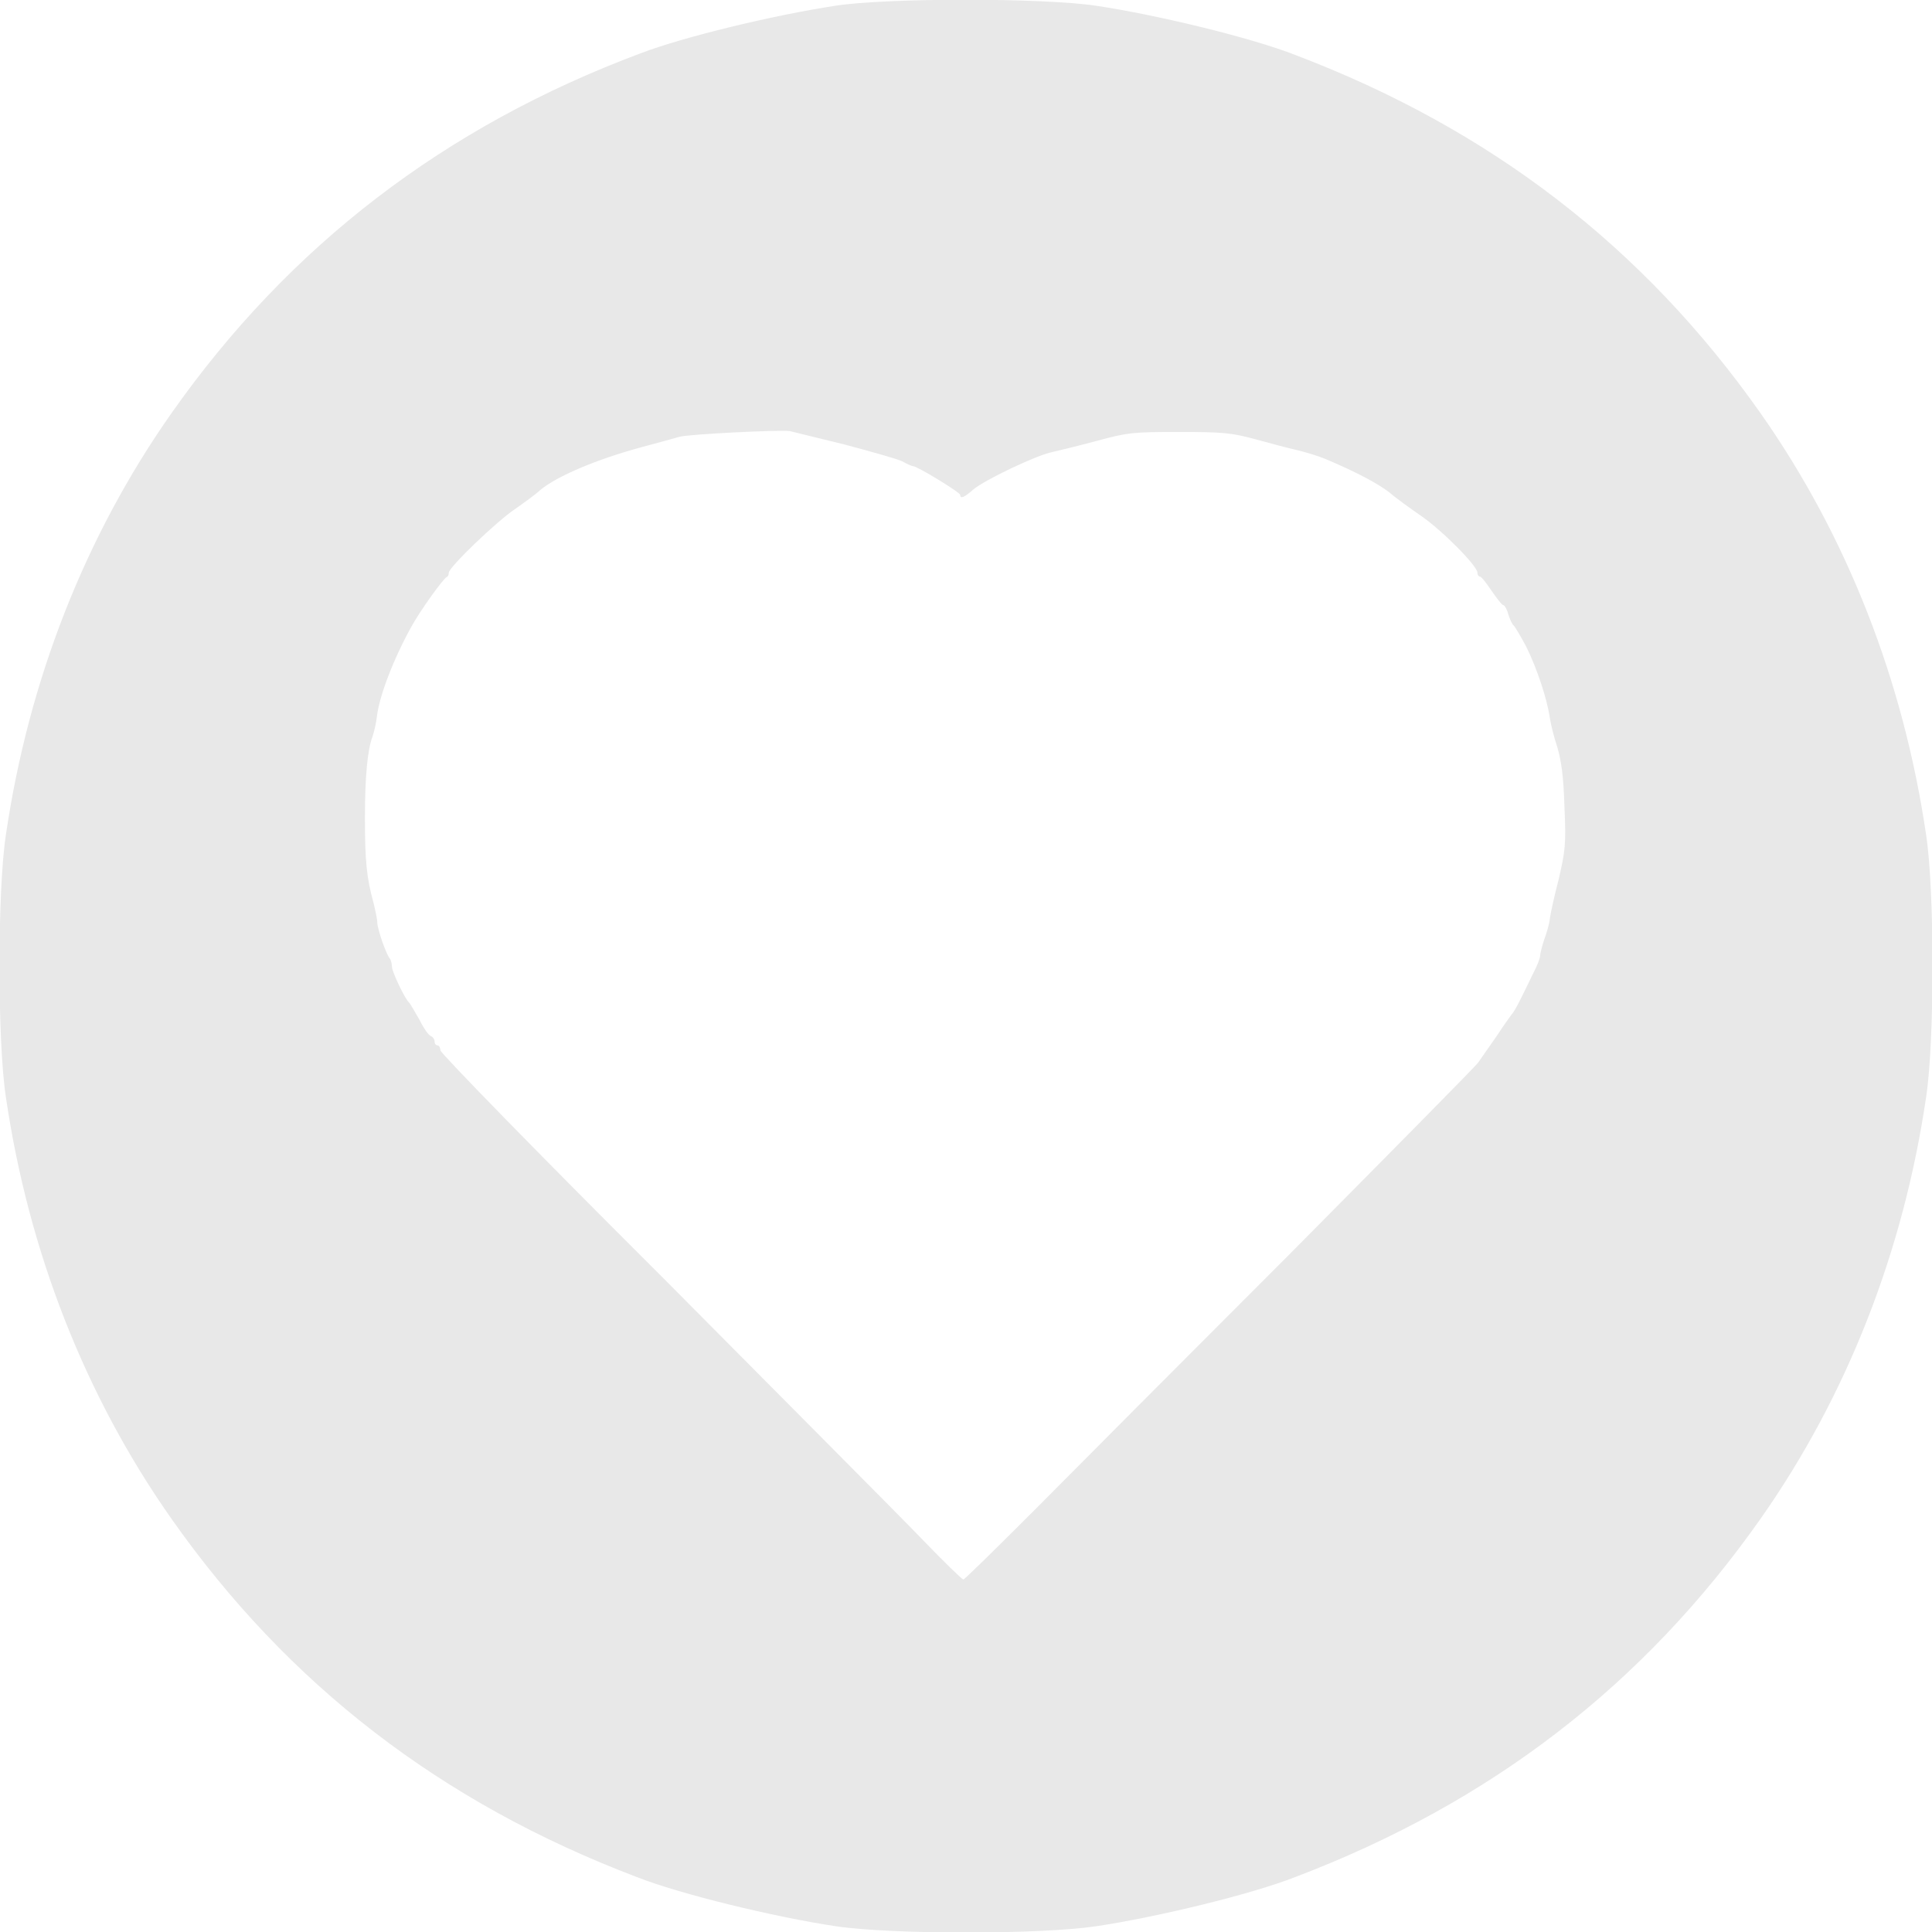 <?xml version="1.0" encoding="UTF-8"?>
<svg xmlns="http://www.w3.org/2000/svg" xmlns:xlink="http://www.w3.org/1999/xlink" width="17px" height="17px" viewBox="0 0 17 17" version="1.1">
<g id="surface1">
<path style=" stroke:none;fill-rule:nonzero;fill:#e8e8e8;fill-opacity:1;" d="M 7.348 0.051 C 6.809 0.133 6.016 0.324 5.637 0.469 C 3.914 1.113 2.543 2.164 1.508 3.637 C 0.75 4.715 0.25 5.988 0.051 7.352 C -0.023 7.84 -0.023 9.16 0.051 9.648 C 0.25 11.012 0.75 12.285 1.508 13.363 C 2.535 14.824 3.883 15.863 5.602 16.516 C 5.988 16.668 6.809 16.867 7.352 16.949 C 7.844 17.023 9.156 17.023 9.648 16.949 C 10.191 16.867 11.012 16.668 11.398 16.516 C 13.117 15.863 14.465 14.824 15.492 13.363 C 16.25 12.285 16.75 11.012 16.949 9.648 C 17.023 9.16 17.023 7.84 16.949 7.352 C 16.75 5.988 16.25 4.715 15.492 3.637 C 14.465 2.176 13.117 1.137 11.398 0.484 C 11.012 0.332 10.191 0.133 9.648 0.051 C 9.184 -0.02 7.797 -0.02 7.348 0.051 Z M 7.426 3.91 C 7.664 3.973 7.898 4.039 7.938 4.059 C 7.98 4.082 8.023 4.102 8.035 4.102 C 8.07 4.102 8.449 4.332 8.449 4.355 C 8.449 4.391 8.484 4.379 8.562 4.309 C 8.656 4.227 9.121 4.004 9.262 3.977 C 9.316 3.965 9.492 3.922 9.652 3.879 C 9.926 3.805 9.969 3.801 10.379 3.801 C 10.766 3.801 10.836 3.809 11.039 3.863 C 11.164 3.898 11.328 3.941 11.414 3.961 C 11.496 3.98 11.609 4.016 11.664 4.039 C 11.941 4.156 12.121 4.254 12.219 4.328 C 12.273 4.375 12.402 4.469 12.504 4.539 C 12.691 4.668 13 4.98 13 5.039 C 13 5.059 13.012 5.074 13.023 5.074 C 13.035 5.074 13.078 5.129 13.125 5.199 C 13.172 5.266 13.215 5.324 13.227 5.324 C 13.238 5.324 13.262 5.363 13.273 5.41 C 13.289 5.457 13.309 5.5 13.32 5.504 C 13.328 5.512 13.379 5.594 13.43 5.691 C 13.523 5.879 13.613 6.148 13.637 6.316 C 13.645 6.367 13.672 6.484 13.703 6.574 C 13.738 6.695 13.758 6.828 13.766 7.102 C 13.781 7.434 13.773 7.484 13.715 7.738 C 13.676 7.887 13.641 8.047 13.637 8.086 C 13.633 8.129 13.609 8.211 13.586 8.273 C 13.566 8.332 13.551 8.398 13.551 8.414 C 13.551 8.434 13.523 8.504 13.488 8.57 C 13.457 8.637 13.406 8.738 13.375 8.801 C 13.344 8.863 13.312 8.918 13.301 8.926 C 13.297 8.934 13.234 9.016 13.172 9.113 C 13.105 9.207 13.031 9.316 13.008 9.348 C 12.984 9.383 12.238 10.137 11.352 11.031 C 10.461 11.922 9.457 12.93 9.117 13.273 C 8.773 13.617 8.488 13.898 8.477 13.898 C 8.465 13.898 8.301 13.738 8.113 13.543 C 7.926 13.348 6.891 12.309 5.824 11.234 C 4.75 10.164 3.875 9.266 3.875 9.242 C 3.875 9.219 3.863 9.199 3.852 9.199 C 3.836 9.199 3.824 9.184 3.824 9.164 C 3.824 9.145 3.809 9.125 3.793 9.117 C 3.773 9.113 3.727 9.047 3.691 8.973 C 3.648 8.898 3.609 8.832 3.602 8.824 C 3.566 8.797 3.449 8.551 3.449 8.508 C 3.449 8.484 3.441 8.449 3.43 8.434 C 3.398 8.398 3.324 8.184 3.32 8.121 C 3.32 8.086 3.301 8.004 3.285 7.938 C 3.227 7.727 3.211 7.578 3.211 7.199 C 3.211 6.832 3.234 6.598 3.277 6.484 C 3.289 6.449 3.309 6.371 3.316 6.309 C 3.336 6.125 3.465 5.793 3.621 5.512 C 3.699 5.371 3.898 5.094 3.93 5.078 C 3.941 5.074 3.949 5.059 3.949 5.039 C 3.949 4.992 4.371 4.586 4.535 4.477 C 4.613 4.422 4.711 4.352 4.754 4.312 C 4.902 4.188 5.258 4.039 5.648 3.934 C 5.781 3.898 5.926 3.859 5.977 3.844 C 6.055 3.82 6.859 3.781 6.949 3.793 C 6.969 3.797 7.184 3.852 7.426 3.91 Z M 7.426 3.91 "/>
</g>
</svg>
